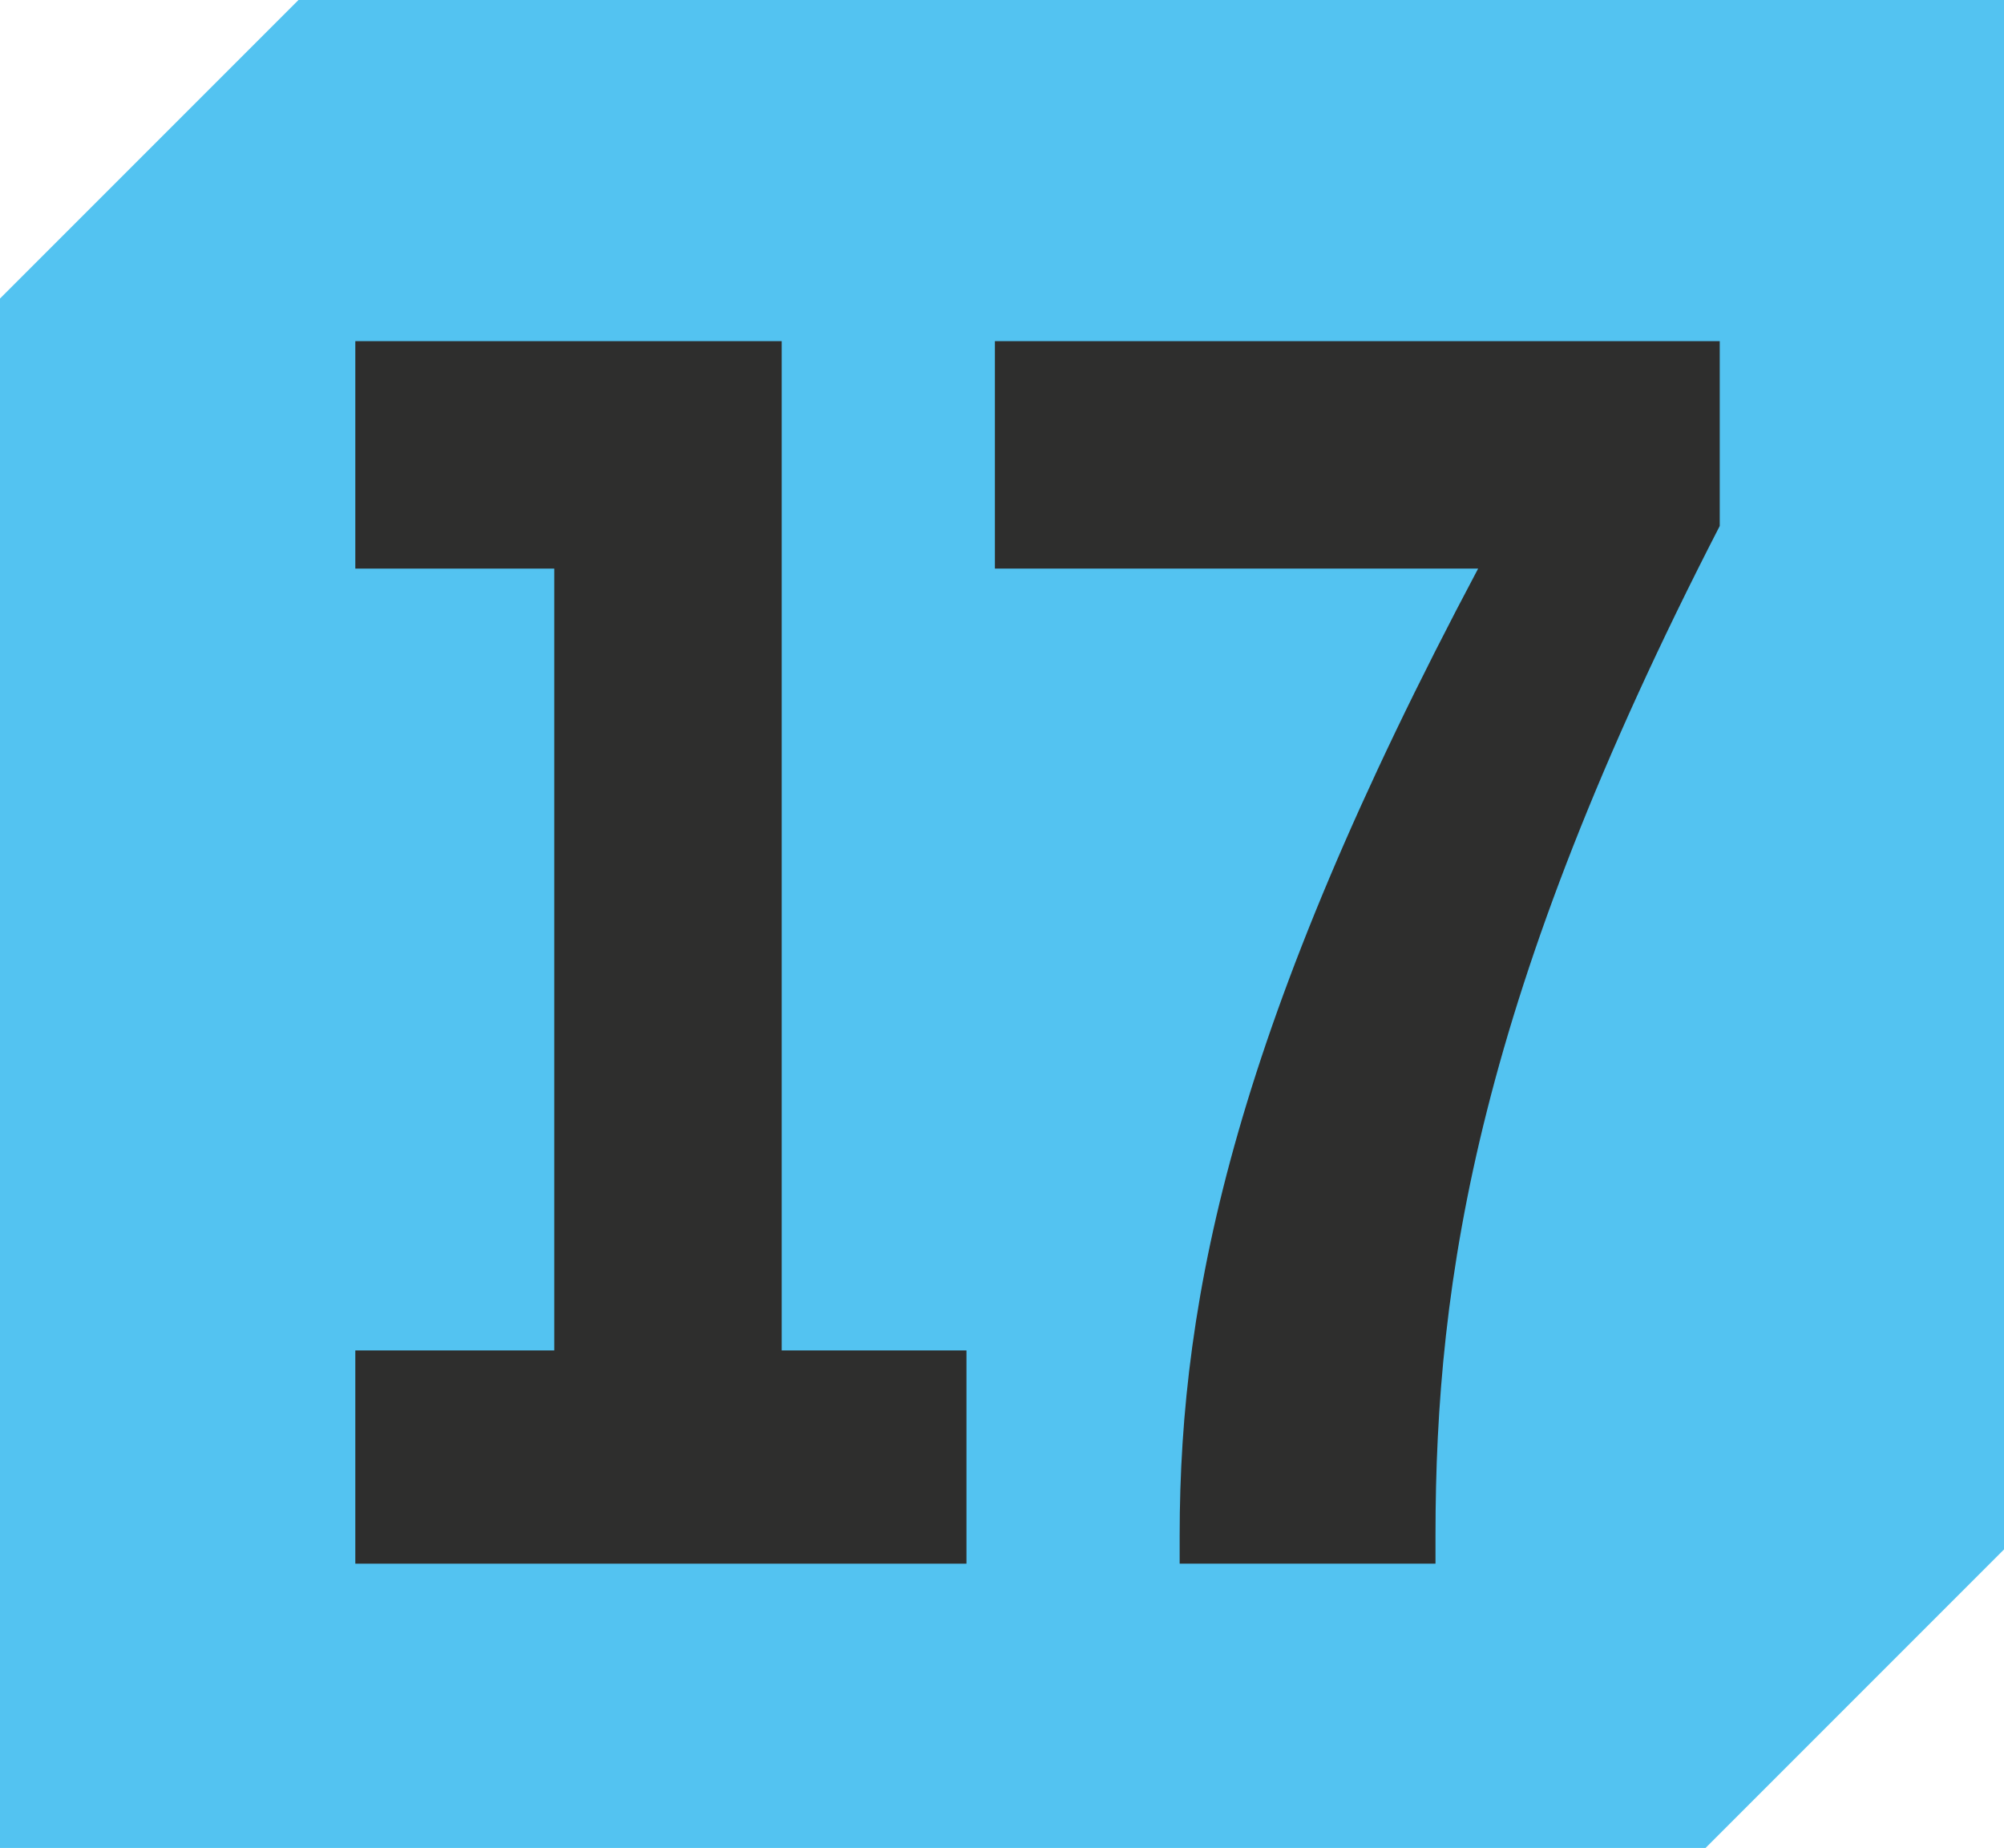 <?xml version="1.0" encoding="UTF-8"?><svg id="uuid-ecffdc7f-fffe-4cdf-833d-879db79411b7" xmlns="http://www.w3.org/2000/svg" viewBox="0 0 16.92 15.6"><defs><style>.uuid-df4d9661-4ffd-48cd-b62f-f7cf0adb1659{fill:#53c3f1;}.uuid-d87588be-6c03-457b-adfc-e14100a6f213{fill:#2e2e2d;}</style></defs><g id="uuid-c3173452-6a43-4adc-ac4b-7c5bb81aa67d"><path class="uuid-df4d9661-4ffd-48cd-b62f-f7cf0adb1659" d="m14.4,15.6H0V2.52C.96,1.56,1.56.96,2.52,0h14.4v13.08c-.96.96-1.56,1.56-2.52,2.52Z"/><polygon class="uuid-d87588be-6c03-457b-adfc-e14100a6f213" points="3 13.2 3 11.4 4.68 11.4 4.68 4.8 3 4.8 3 2.88 6.6 2.88 6.6 11.4 8.16 11.4 8.16 13.2 3 13.2"/><path class="uuid-d87588be-6c03-457b-adfc-e14100a6f213" d="m9.96,13.2v-.24c0-2.04.48-4.32,2.52-8.16h-4.08v-1.92h6.12v1.56c-2.04,3.96-2.4,6.36-2.4,8.52v.24h-2.16Z"/></g></svg>